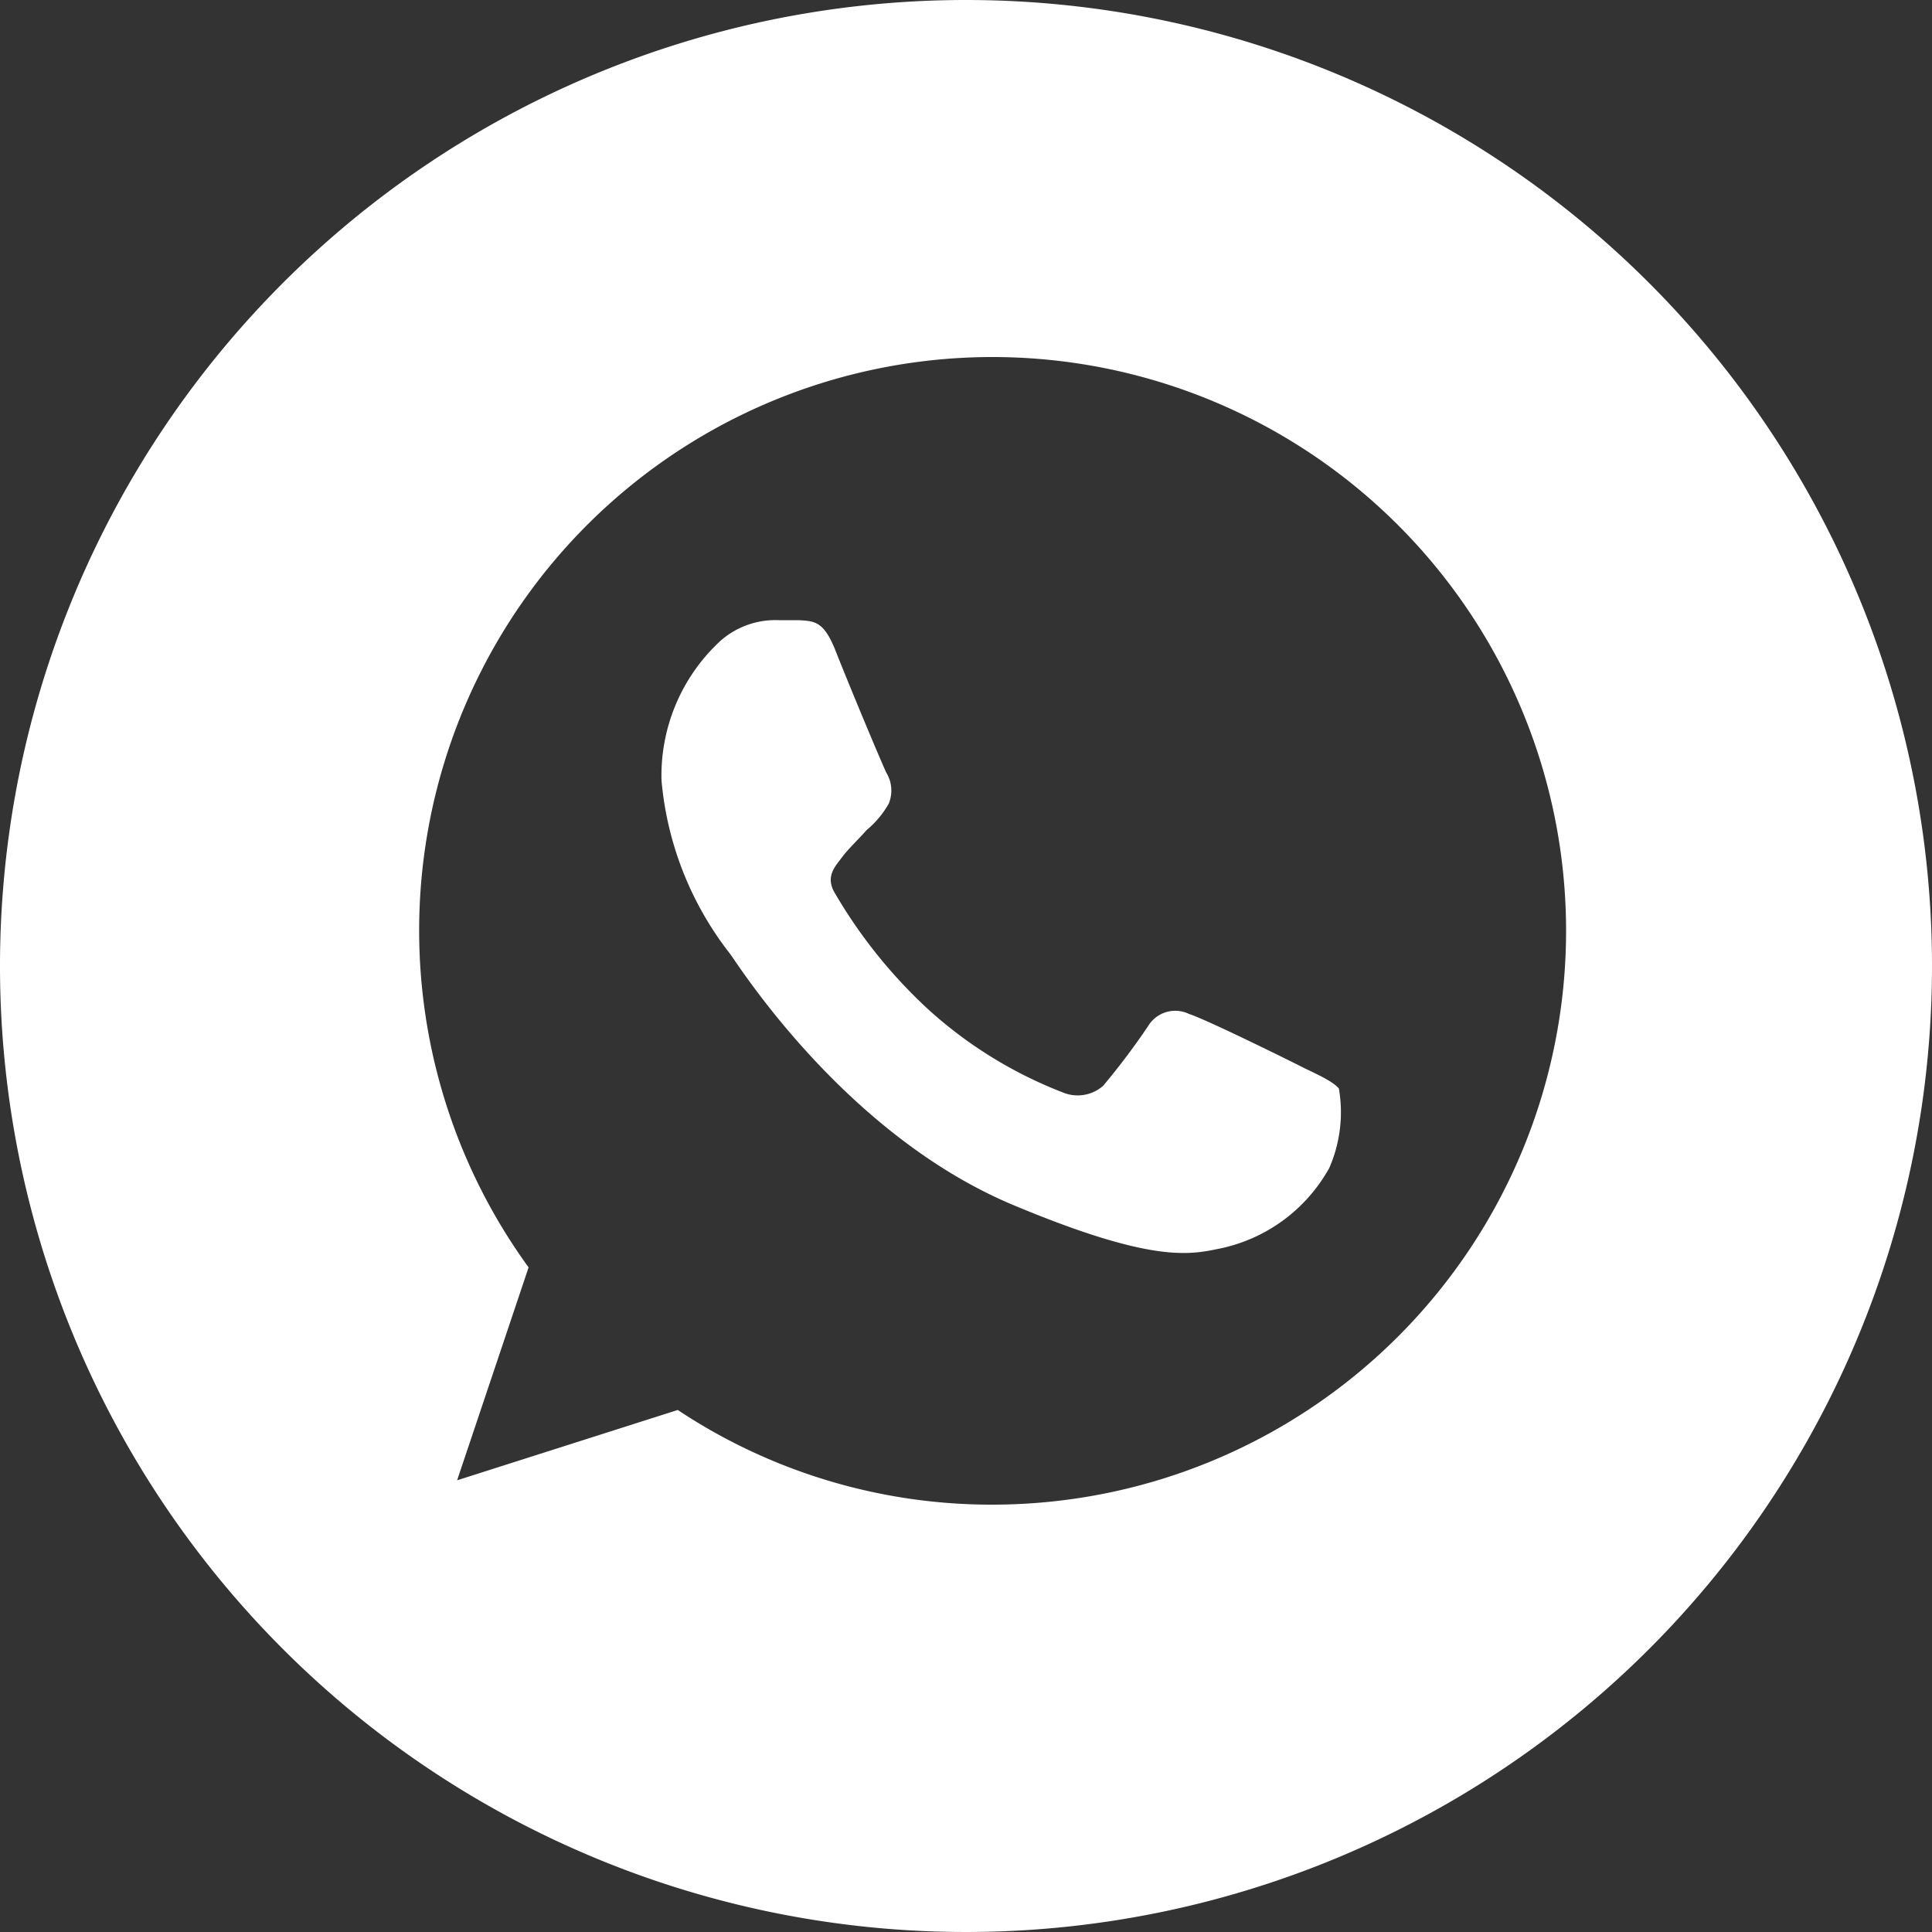 <?xml version="1.0" encoding="UTF-8"?> <svg xmlns="http://www.w3.org/2000/svg" id="Camada_1" data-name="Camada 1" viewBox="0 0 50 50"><rect x="0" y="0" width="50" height="50" fill="#333333" stroke="none"/><defs><style>.cls-1{fill:#fff;}</style></defs><title>whatsapp</title><path class="cls-1" d="M33.77,27.65c-.43-.22-2.56-1.27-3-1.41a.82.82,0,0,0-1.06.32,18.49,18.49,0,0,1-1.16,1.54,1,1,0,0,1-1.05.17,11.18,11.18,0,0,1-3.48-2.15,13,13,0,0,1-2.41-3c-.26-.43,0-.69.17-.92s.43-.47.65-.72A2.47,2.47,0,0,0,23,20.8a.89.89,0,0,0-.06-.8c-.11-.22-1-2.35-1.34-3.22-.29-.69-.51-.71-.94-.73l-.5,0a2.15,2.15,0,0,0-1.52.54,4.74,4.74,0,0,0-1.52,3.61,8.49,8.49,0,0,0,1.77,4.48c.22.29,3,4.72,7.39,6.53,3.41,1.42,4.43,1.28,5.2,1.12a4.22,4.22,0,0,0,2.92-2.1,3.6,3.6,0,0,0,.25-2.06C34.5,28,34.21,27.86,33.77,27.65Z" transform="translate(0 0)"></path><path class="cls-1" d="M25,0A25,25,0,1,0,50,25,25,25,0,0,0,25,0Zm.71,38.94a14.67,14.67,0,0,1-8.17-2.45l-5.71,1.82,1.85-5.51a14.84,14.84,0,0,1,12-23.56h0a14.85,14.85,0,0,1,0,29.7Z" transform="translate(0 0)"></path></svg> 